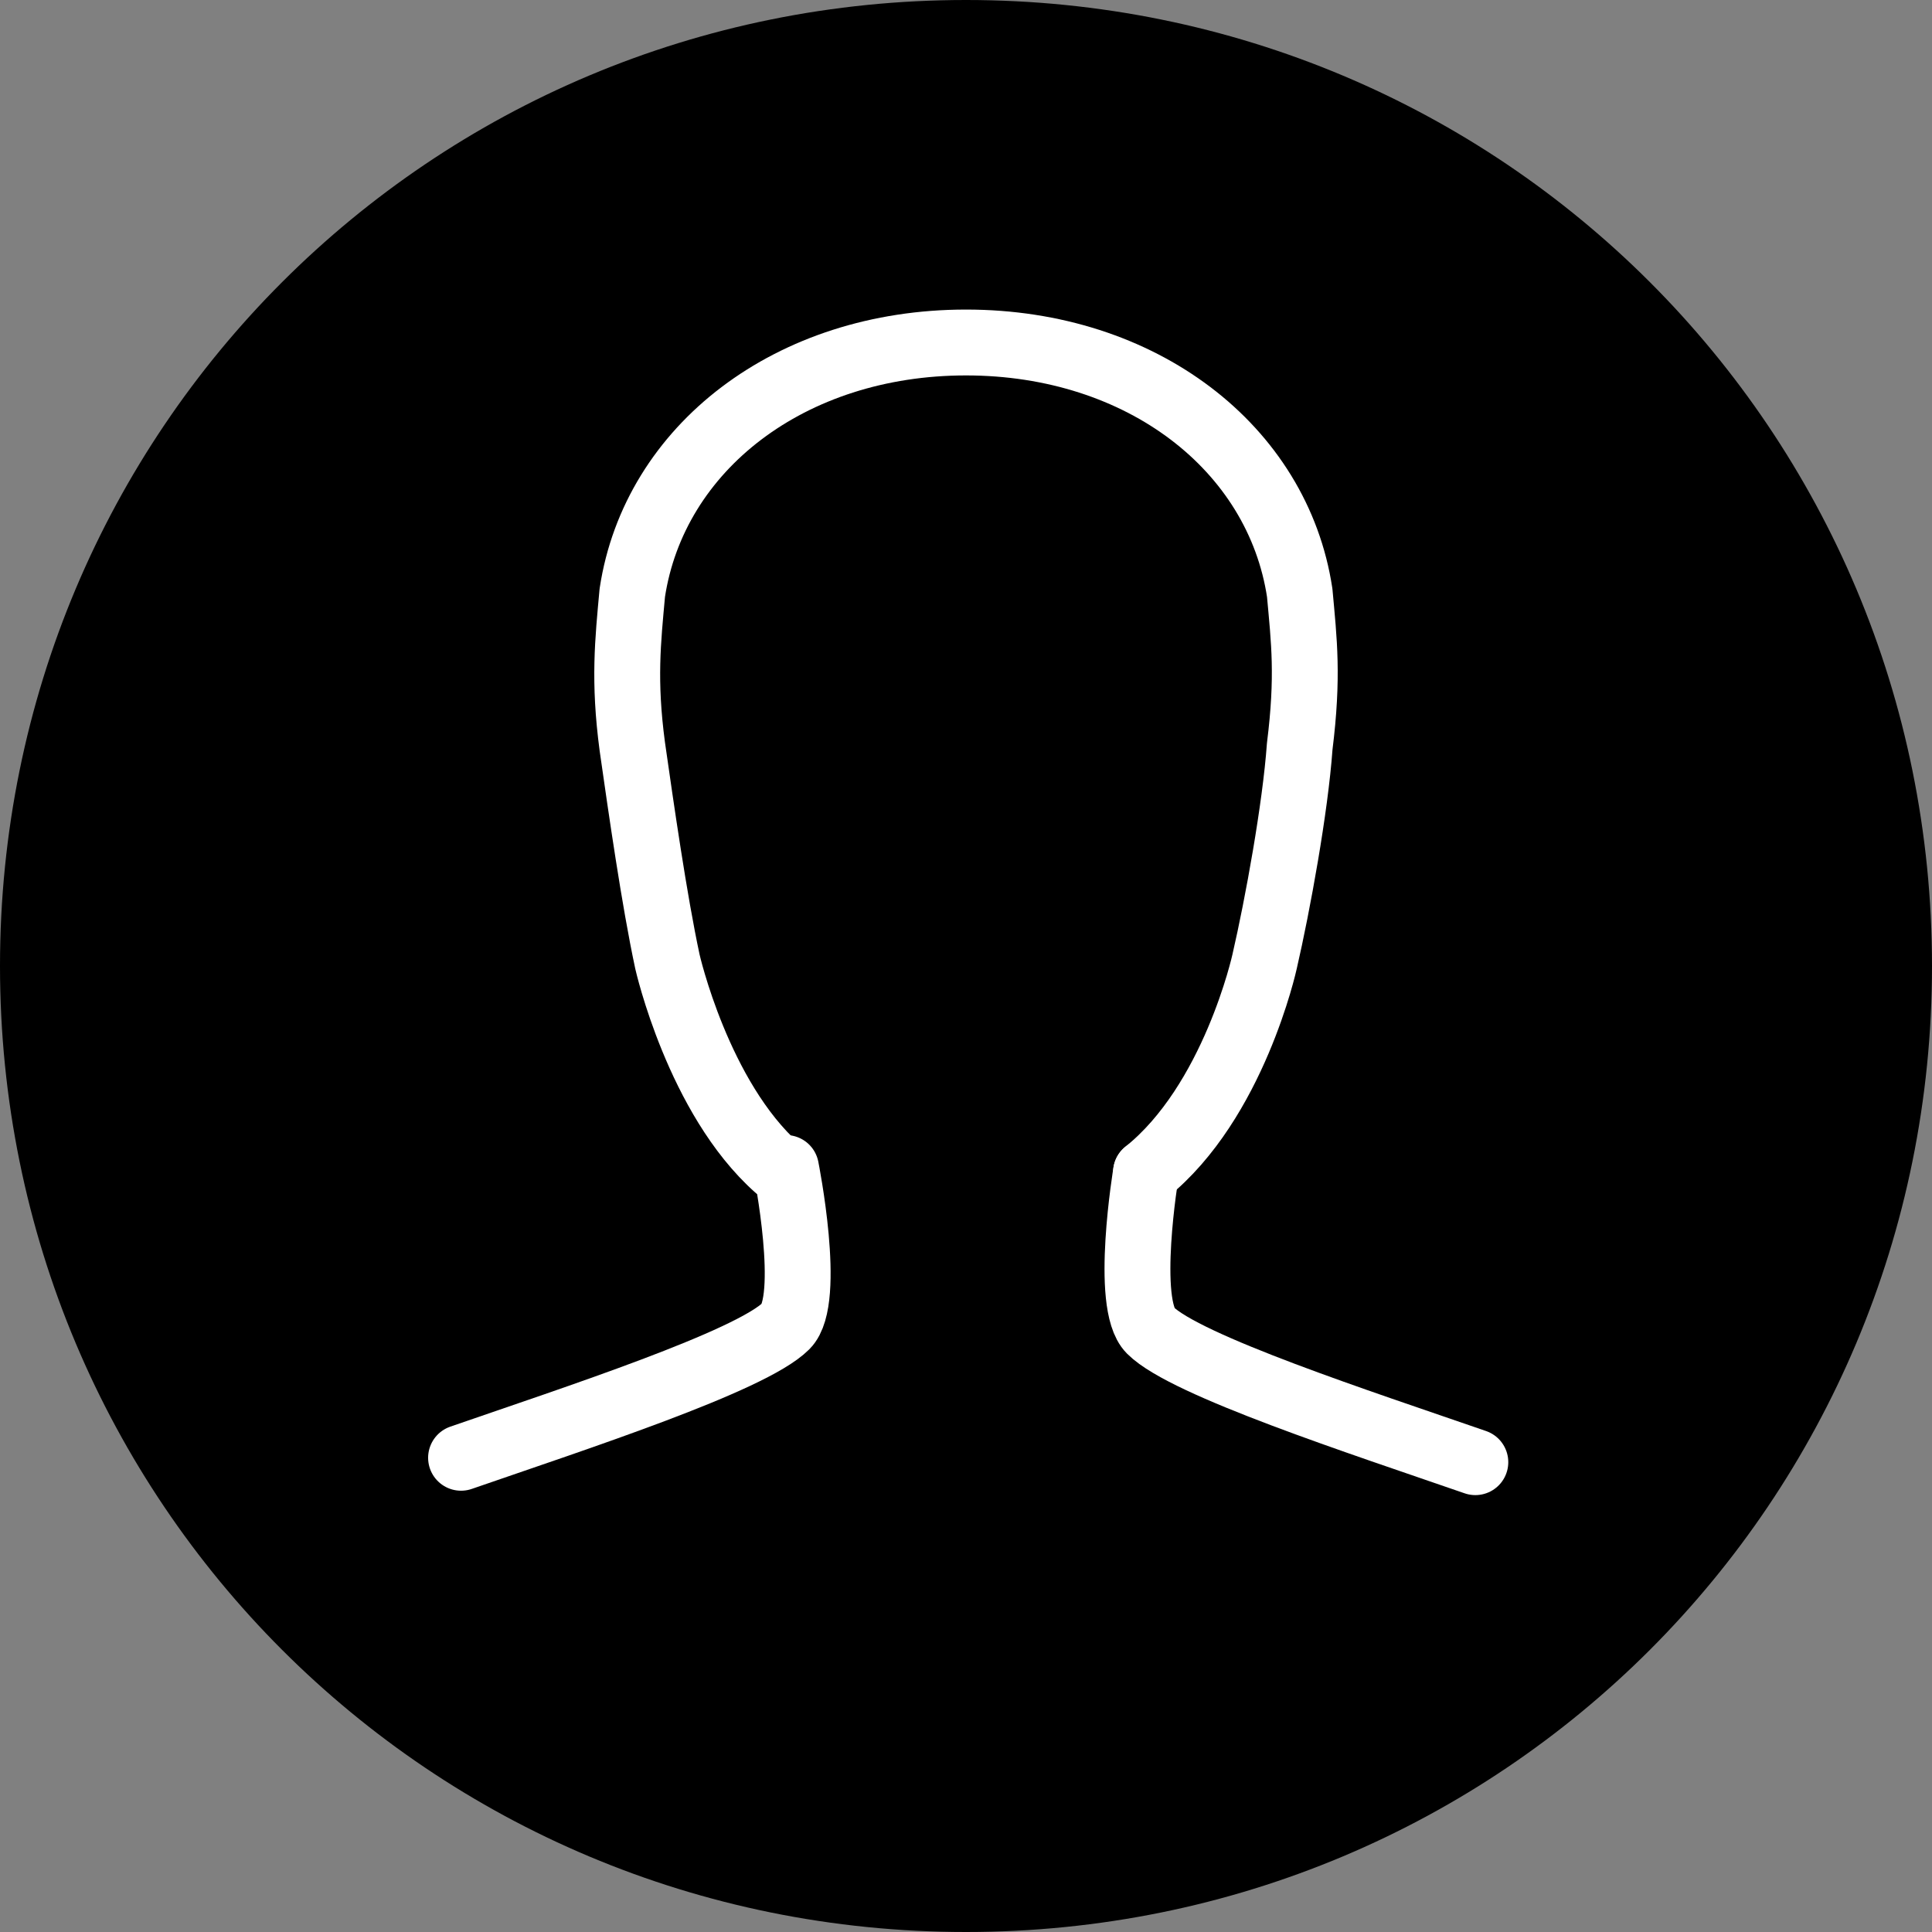 <?xml version="1.0" encoding="utf-8"?>
<!-- Generator: Adobe Illustrator 27.6.1, SVG Export Plug-In . SVG Version: 6.00 Build 0)  -->
<svg version="1.1" id="Layer_1" xmlns="http://www.w3.org/2000/svg" xmlns:xlink="http://www.w3.org/1999/xlink" x="0px" y="0px"
	 viewBox="0 0 44 44" style="enable-background:new 0 0 44 44;" xml:space="preserve">
<rect x="0" y="0" width="44" height="44" fill="#808080" stroke="none"/>
<style type="text/css">
	.st0{fill:none;stroke:#FFFFFF;stroke-width:1.5;stroke-linecap:round;stroke-linejoin:round;}
</style>
<path d="M22,44c12.2,0,22-9.8,22-22C44,9.8,34.2,0,22,0C9.8,0,0,9.8,0,22C0,34.2,9.8,44,22,44z"/>
<path class="st0" d="M17.9,26.6c0,0,0.6,3,0,3.6c-0.8,0.8-4.8,2.1-7.4,3"/>
<path class="st0" d="M26.1,26.7c0,0-0.5,3,0.1,3.6c0.8,0.8,4.8,2.1,7.4,3"/>
<path class="st0" d="M26.1,26.7c2-1.6,2.7-4.8,2.7-4.8c0.3-1.3,0.7-3.5,0.8-4.9c0.2-1.6,0.1-2.4,0-3.5C29.1,10.2,26,7.8,22,7.8
	s-7.1,2.4-7.6,5.7c-0.1,1.1-0.2,2,0,3.5c0.2,1.4,0.5,3.5,0.8,4.9c0,0,0.7,3.1,2.5,4.7"/>
</svg>
